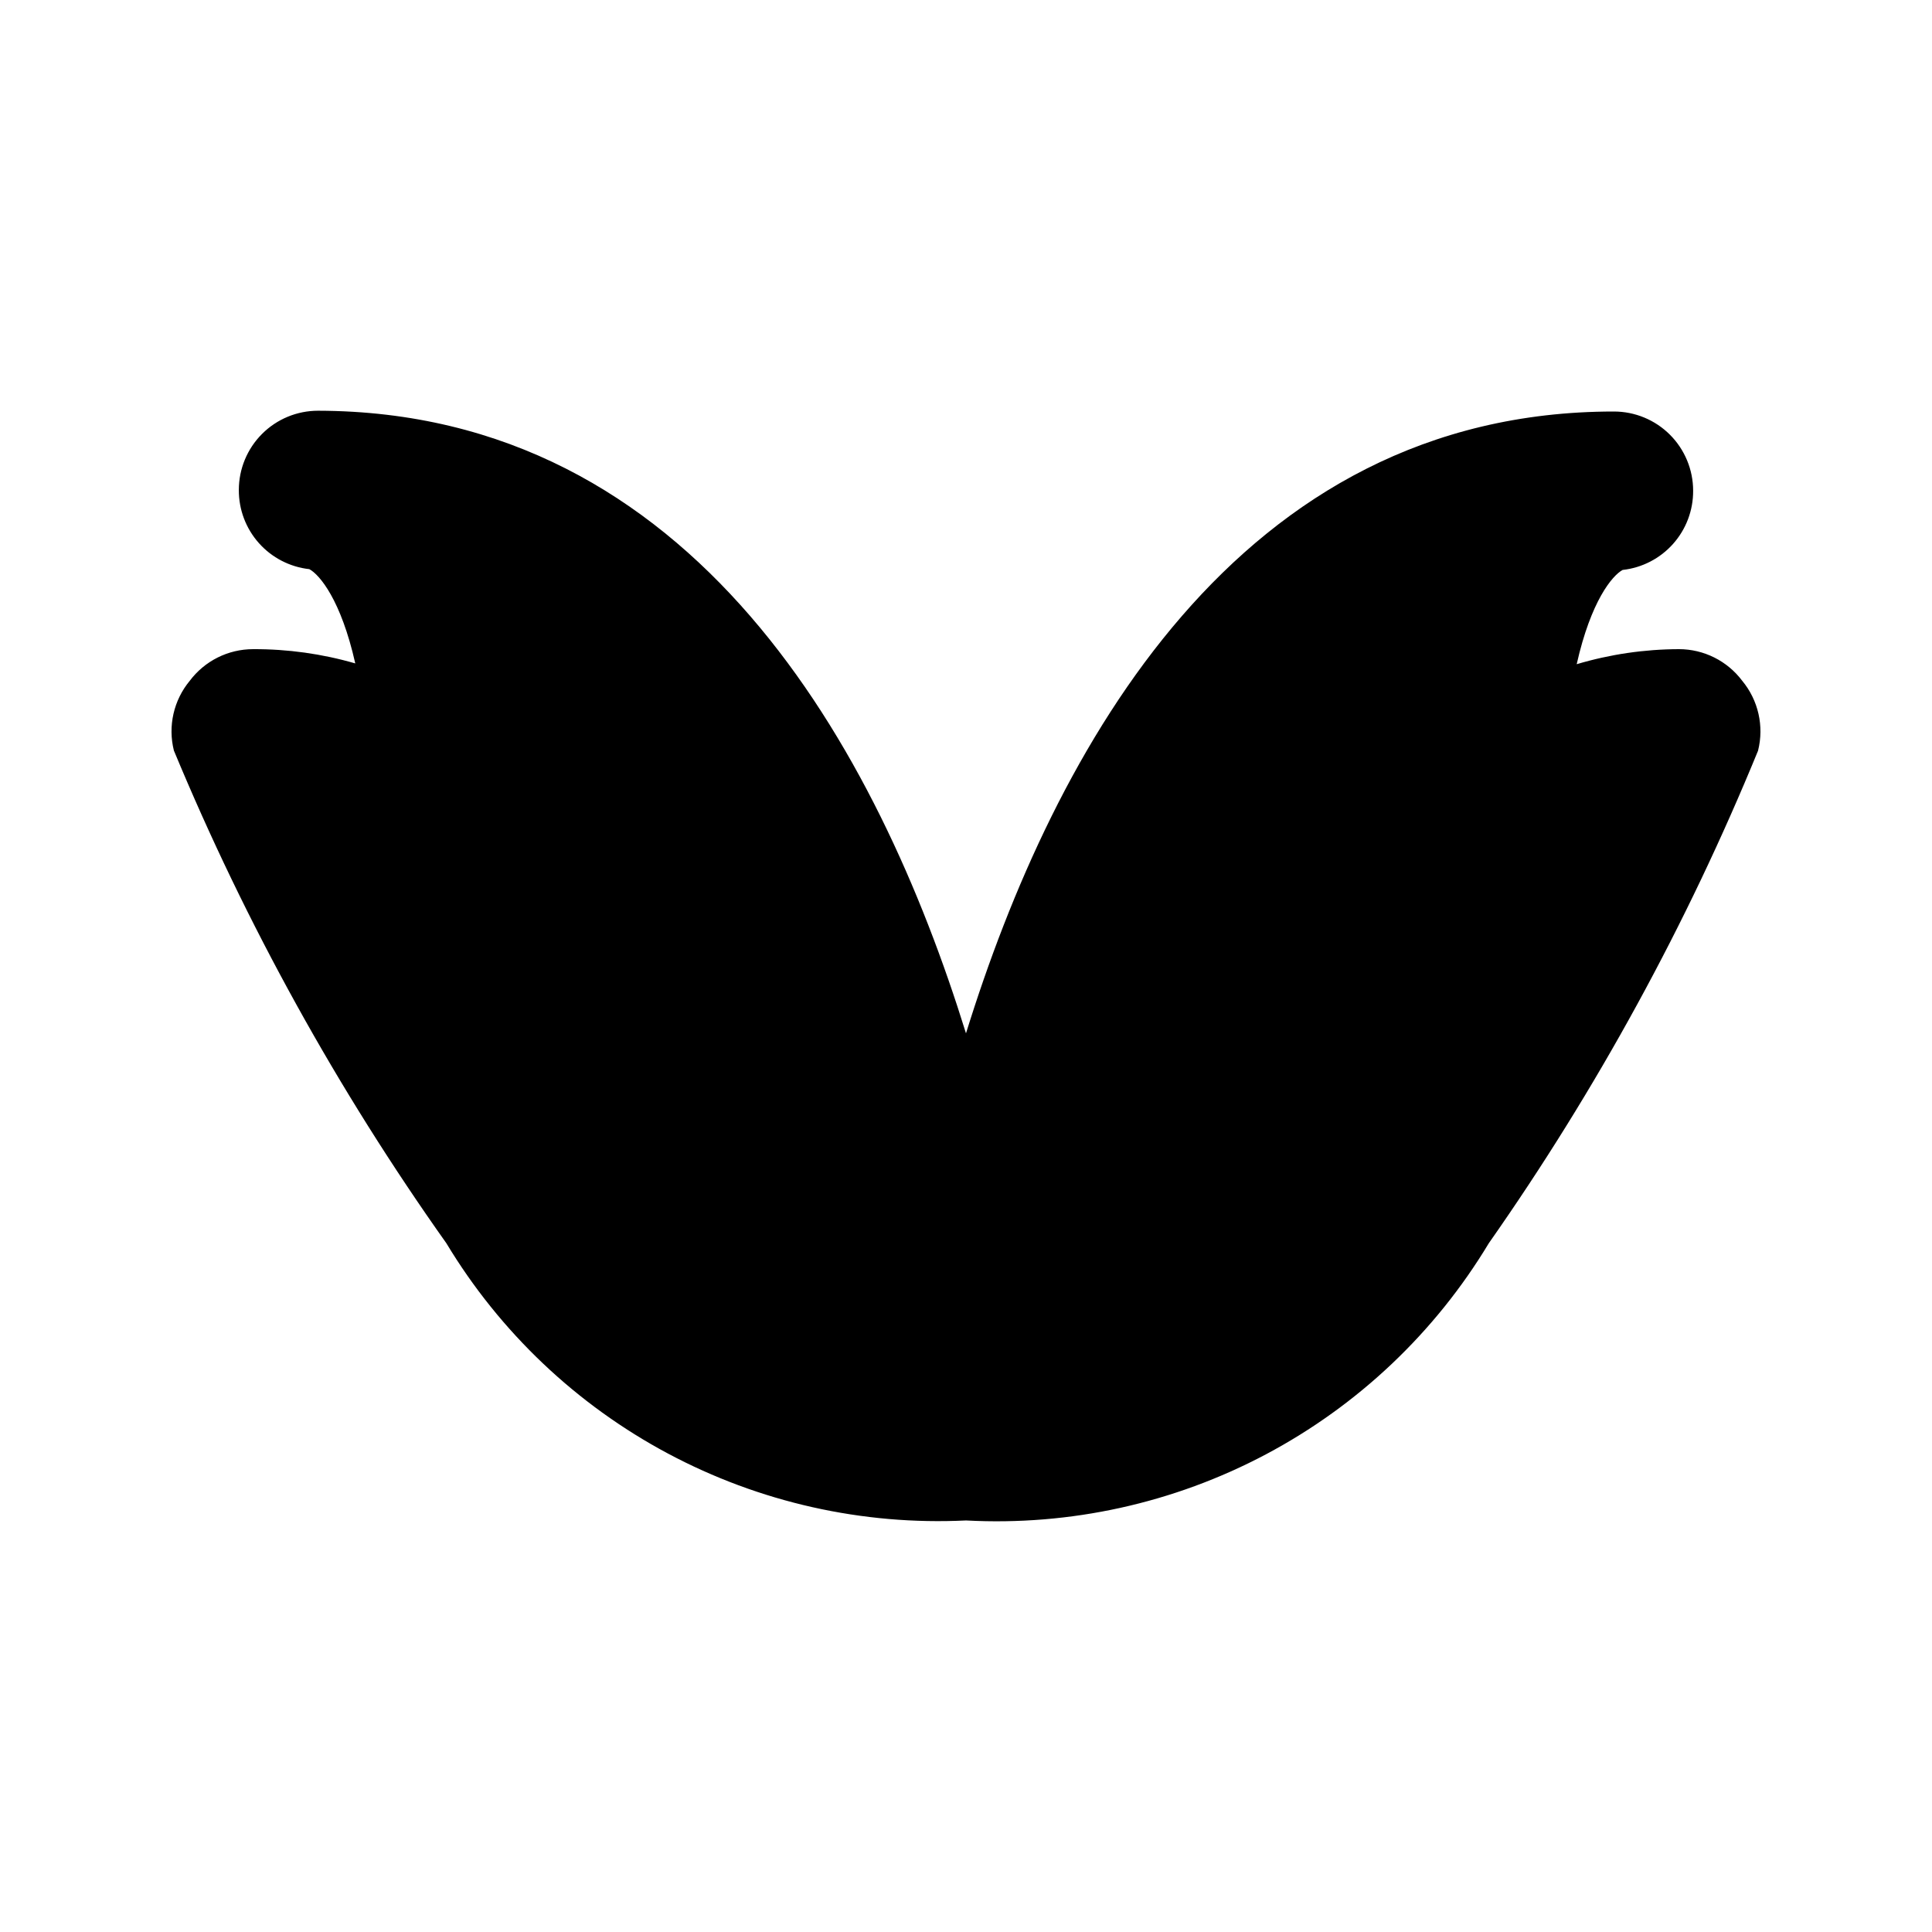 <?xml version="1.0" encoding="UTF-8"?>
<!-- Uploaded to: ICON Repo, www.svgrepo.com, Generator: ICON Repo Mixer Tools -->
<svg fill="#000000" width="800px" height="800px" version="1.1" viewBox="144 144 512 512" xmlns="http://www.w3.org/2000/svg">
 <path d="m609.92 342.9c-18.863 46.043-42.801 89.836-71.371 130.57-14.25 23.668-34.676 43.008-59.082 55.953-24.41 12.945-51.879 19-79.465 17.516-27.449 1.328-54.746-4.801-78.992-17.738-24.246-12.934-44.535-32.195-58.719-55.73-28.859-40.699-53.082-84.492-72.211-130.57-1.617-6.473-0.059-13.332 4.199-18.473 3.965-5.285 10.184-8.395 16.793-8.395 9.16-0.039 18.281 1.23 27.078 3.777-3.777-16.793-9.445-23.512-12.176-24.98-5.156-0.57-9.922-3.031-13.371-6.91-3.449-3.875-5.34-8.891-5.309-14.082 0-5.566 2.211-10.906 6.148-14.844 3.934-3.938 9.273-6.148 14.844-6.148 99.711 0.211 148.41 89.848 171.71 165 23.301-75.148 72-164.79 171.71-164.79 5.566 0 10.906 2.211 14.844 6.148 3.934 3.938 6.148 9.277 6.148 14.844 0.031 5.188-1.863 10.207-5.312 14.082-3.449 3.879-8.215 6.34-13.371 6.91-2.731 1.469-8.398 8.188-12.176 24.98 8.789-2.617 17.91-3.961 27.078-3.988 6.609 0 12.832 3.109 16.797 8.395 4.254 5.141 5.812 12 4.195 18.473z"/>
</svg>
